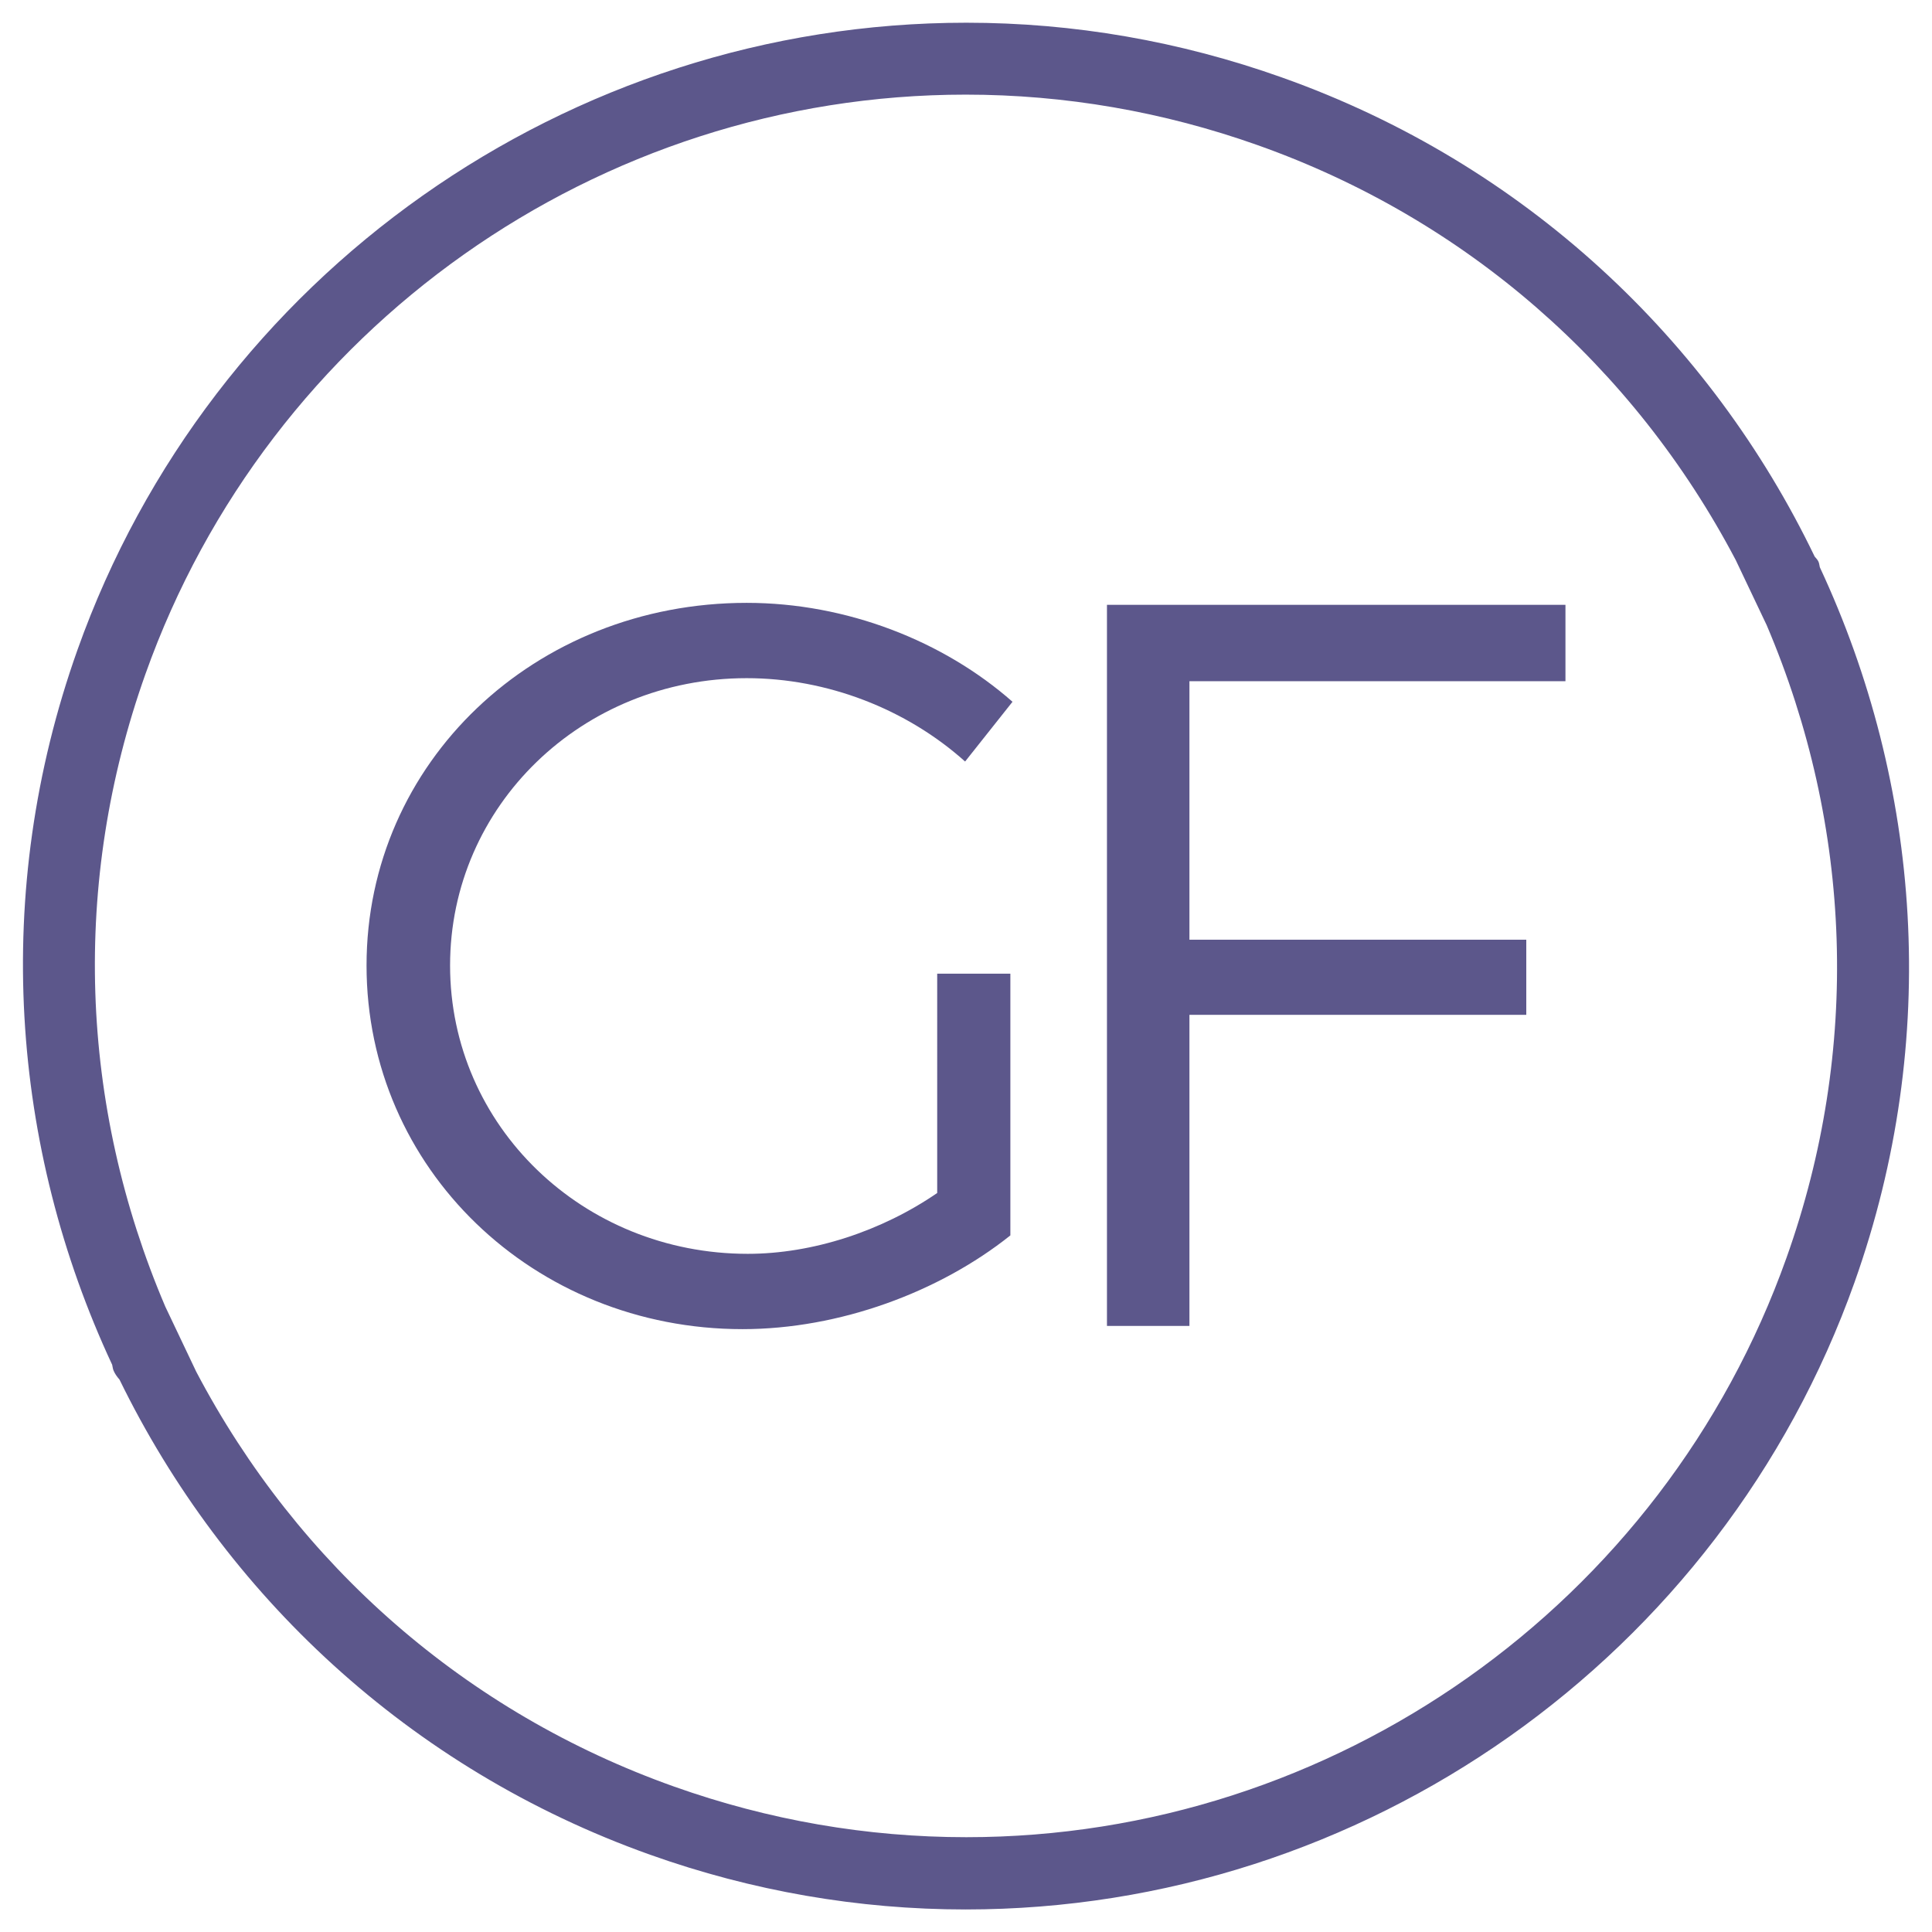 <?xml version="1.0" encoding="utf-8"?>
<!-- Generator: Adobe Illustrator 25.4.1, SVG Export Plug-In . SVG Version: 6.00 Build 0)  -->
<svg version="1.1" id="Layer_1" xmlns="http://www.w3.org/2000/svg" xmlns:xlink="http://www.w3.org/1999/xlink" x="0px" y="0px"
	 viewBox="0 0 1080 1080" style="enable-background:new 0 0 1080 1080;" xml:space="preserve">
<style type="text/css">
	.st0{fill:#5C578B;}
</style>
<g>
	<path class="st0" d="M1017.3,317.1c-0.3-1.1-0.3-2.2-0.8-3.2c-0.5-1.1-1.4-1.9-2.1-2.8C956.3,190.4,852.6,91.6,716.6,43.3
		c-57-20.3-116.4-30.6-176.4-30.6c-222.6,0-422.3,140.9-496.9,350.6C-5,499,6.1,641.6,62.7,762.9c0.3,1.1,0.3,2.2,0.8,3.3
		c0.8,1.9,2,3.5,3.3,5c58.4,119.6,161.6,217.5,296.6,265.6c57,20.3,116.4,30.6,176.4,30.6c222.6,0,422.3-140.9,496.9-350.6
		C1085,580.9,1073.9,438.4,1017.3,317.1 M92.4,730.4C44.3,617.7,39.9,493.1,81.3,376.8C150.2,183.1,334.4,52.9,539.8,52.9
		c55.5,0,110.5,9.5,163.4,28.3c116.3,41.3,210.1,123.5,267.1,231.9l17.3,36.4c48,112.7,52.5,237.3,11.1,353.5
		C929.8,896.9,745.6,1027,540.2,1027c-55.6,0-110.5-9.5-163.4-28.3c-116.2-41.3-210.1-123.5-267.1-231.9L92.4,730.4z"/>
	<g>
		<path class="st0" d="M523.9,544.3h40.9l0,146.3c-39.7,31.7-95.6,52.4-149.7,52.4c-116.9,0-210.2-89.8-210.2-203.3
			c0-113.4,93.9-202.7,212.5-202.7c55.9,0,110,21.3,148.6,55.3l-26.5,33.4c-32.8-29.4-77.2-46.6-122.1-46.6
			c-92.1,0-165.8,71.4-165.8,160.6c0,89.8,74.3,161.2,166.4,161.2c36.3,0,74.9-12.7,105.9-34L523.9,544.3z"/>
		<path class="st0" d="M875.1,338.2v42.6H664.9v144.5h188.3l0,42H664.9v173.9h-46.1l0-403.1H875.1z"/>
	</g>
</g>
</svg>
